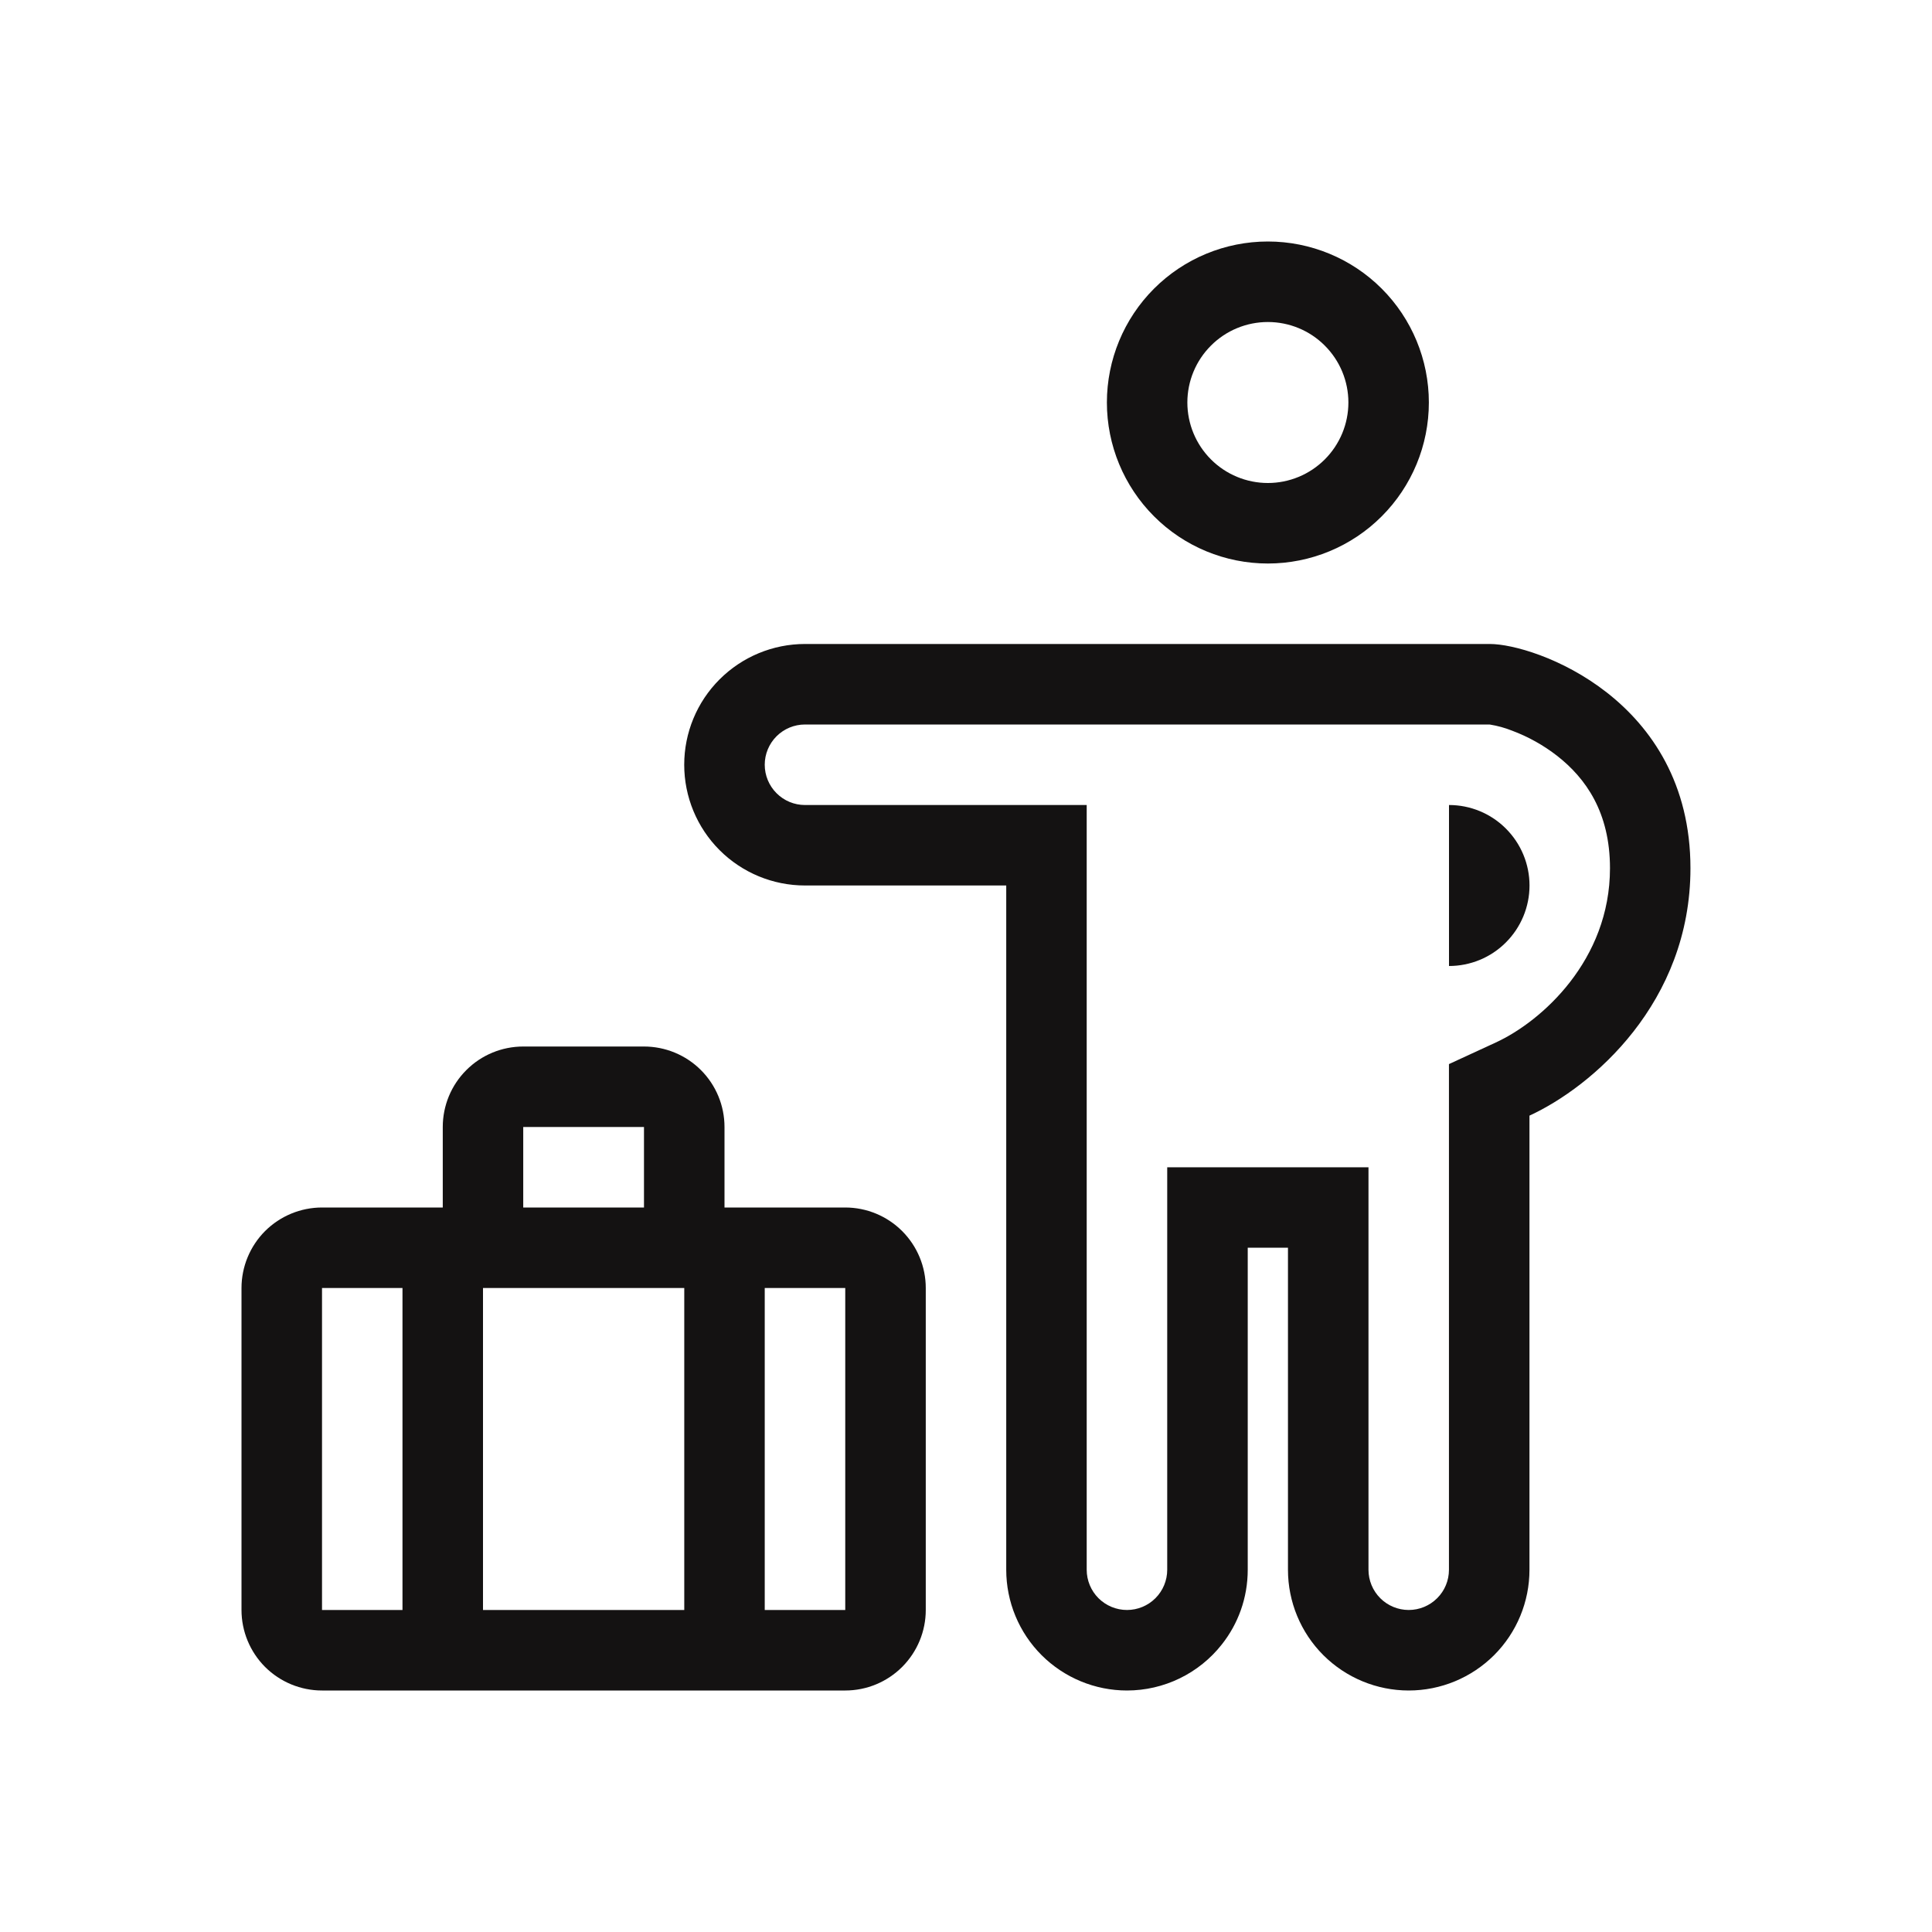 <svg xmlns="http://www.w3.org/2000/svg" fill="none" viewBox="0 0 40 40" height="40" width="40">
<path fill="#141212" d="M29.583 8.333C29.583 9.217 29.232 10.065 28.607 10.69C27.982 11.316 27.134 11.667 26.25 11.667C25.366 11.667 24.518 11.316 23.893 10.69C23.268 10.065 22.917 9.217 22.917 8.333C22.917 7.449 23.268 6.601 23.893 5.976C24.518 5.351 25.366 5 26.25 5C27.134 5 27.982 5.351 28.607 5.976C29.232 6.601 29.583 7.449 29.583 8.333ZM27.917 8.333C27.917 8.775 27.741 9.199 27.428 9.512C27.116 9.824 26.692 10 26.25 10C25.808 10 25.384 9.824 25.072 9.512C24.759 9.199 24.583 8.775 24.583 8.333C24.583 7.891 24.759 7.467 25.072 7.155C25.384 6.842 25.808 6.667 26.25 6.667C26.692 6.667 27.116 6.842 27.428 7.155C27.741 7.467 27.917 7.891 27.917 8.333ZM9.167 23.333C9.167 22.891 9.342 22.467 9.655 22.155C9.967 21.842 10.391 21.667 10.833 21.667H13.333C13.775 21.667 14.199 21.842 14.512 22.155C14.824 22.467 15 22.891 15 23.333V25H17.5C17.942 25 18.366 25.176 18.678 25.488C18.991 25.801 19.167 26.225 19.167 26.667V33.333C19.167 33.775 18.991 34.199 18.678 34.512C18.366 34.824 17.942 35 17.5 35H6.667C6.225 35 5.801 34.824 5.488 34.512C5.176 34.199 5 33.775 5 33.333V26.667C5 26.225 5.176 25.801 5.488 25.488C5.801 25.176 6.225 25 6.667 25H9.167V23.333ZM6.667 33.333V26.667H8.333V33.333H6.667ZM13.333 23.333V25H10.833V23.333H13.333ZM14.167 26.667H10V33.333H14.167V26.667ZM15.833 26.667V33.333H17.5V26.667H15.833Z" clip-rule="evenodd" fill-rule="evenodd"></path>
<path fill="#141212" d="M31.667 18.333C31.667 17.891 31.491 17.468 31.178 17.155C30.866 16.842 30.442 16.667 30 16.667V20C30.442 20 30.866 19.825 31.178 19.512C31.491 19.199 31.667 18.775 31.667 18.333Z"></path>
<path fill="#141212" d="M23.333 35C22.67 35 22.034 34.736 21.565 34.268C21.096 33.799 20.833 33.163 20.833 32.5V18.333H16.666C16.003 18.333 15.367 18.07 14.898 17.601C14.429 17.132 14.166 16.496 14.166 15.833C14.166 15.17 14.429 14.534 14.898 14.066C15.367 13.597 16.003 13.333 16.666 13.333H30.846C31.773 13.333 34.999 14.47 34.999 17.976C34.999 20.758 32.968 22.498 31.666 23.098V32.5C31.666 33.163 31.403 33.799 30.934 34.268C30.465 34.736 29.829 35 29.166 35C28.503 35 27.867 34.736 27.398 34.268C26.929 33.799 26.666 33.163 26.666 32.5V25.833H25.833V32.5C25.833 33.084 25.633 33.622 25.296 34.047C25.062 34.344 24.764 34.584 24.424 34.749C24.084 34.914 23.711 35 23.333 35ZM29.999 22.031L30.968 21.584C31.922 21.145 33.333 19.878 33.333 17.976C33.333 16.814 32.828 16.111 32.243 15.652C31.958 15.43 31.642 15.253 31.304 15.127C31.158 15.069 31.007 15.027 30.852 15.002C30.841 15.001 30.838 15 30.845 15H16.666C16.445 15 16.233 15.088 16.077 15.244C15.921 15.4 15.833 15.612 15.833 15.833C15.833 16.054 15.921 16.266 16.077 16.422C16.233 16.579 16.445 16.667 16.666 16.667H22.499V32.5C22.499 32.721 22.587 32.933 22.743 33.089C22.9 33.245 23.112 33.333 23.333 33.333C23.554 33.333 23.766 33.245 23.922 33.089C24.078 32.933 24.166 32.721 24.166 32.5V24.167H28.333V32.5C28.333 32.721 28.421 32.933 28.577 33.089C28.733 33.245 28.945 33.333 29.166 33.333C29.387 33.333 29.599 33.245 29.755 33.089C29.912 32.933 29.999 32.721 29.999 32.5V22.031Z" clip-rule="evenodd" fill-rule="evenodd"></path>
</svg>
